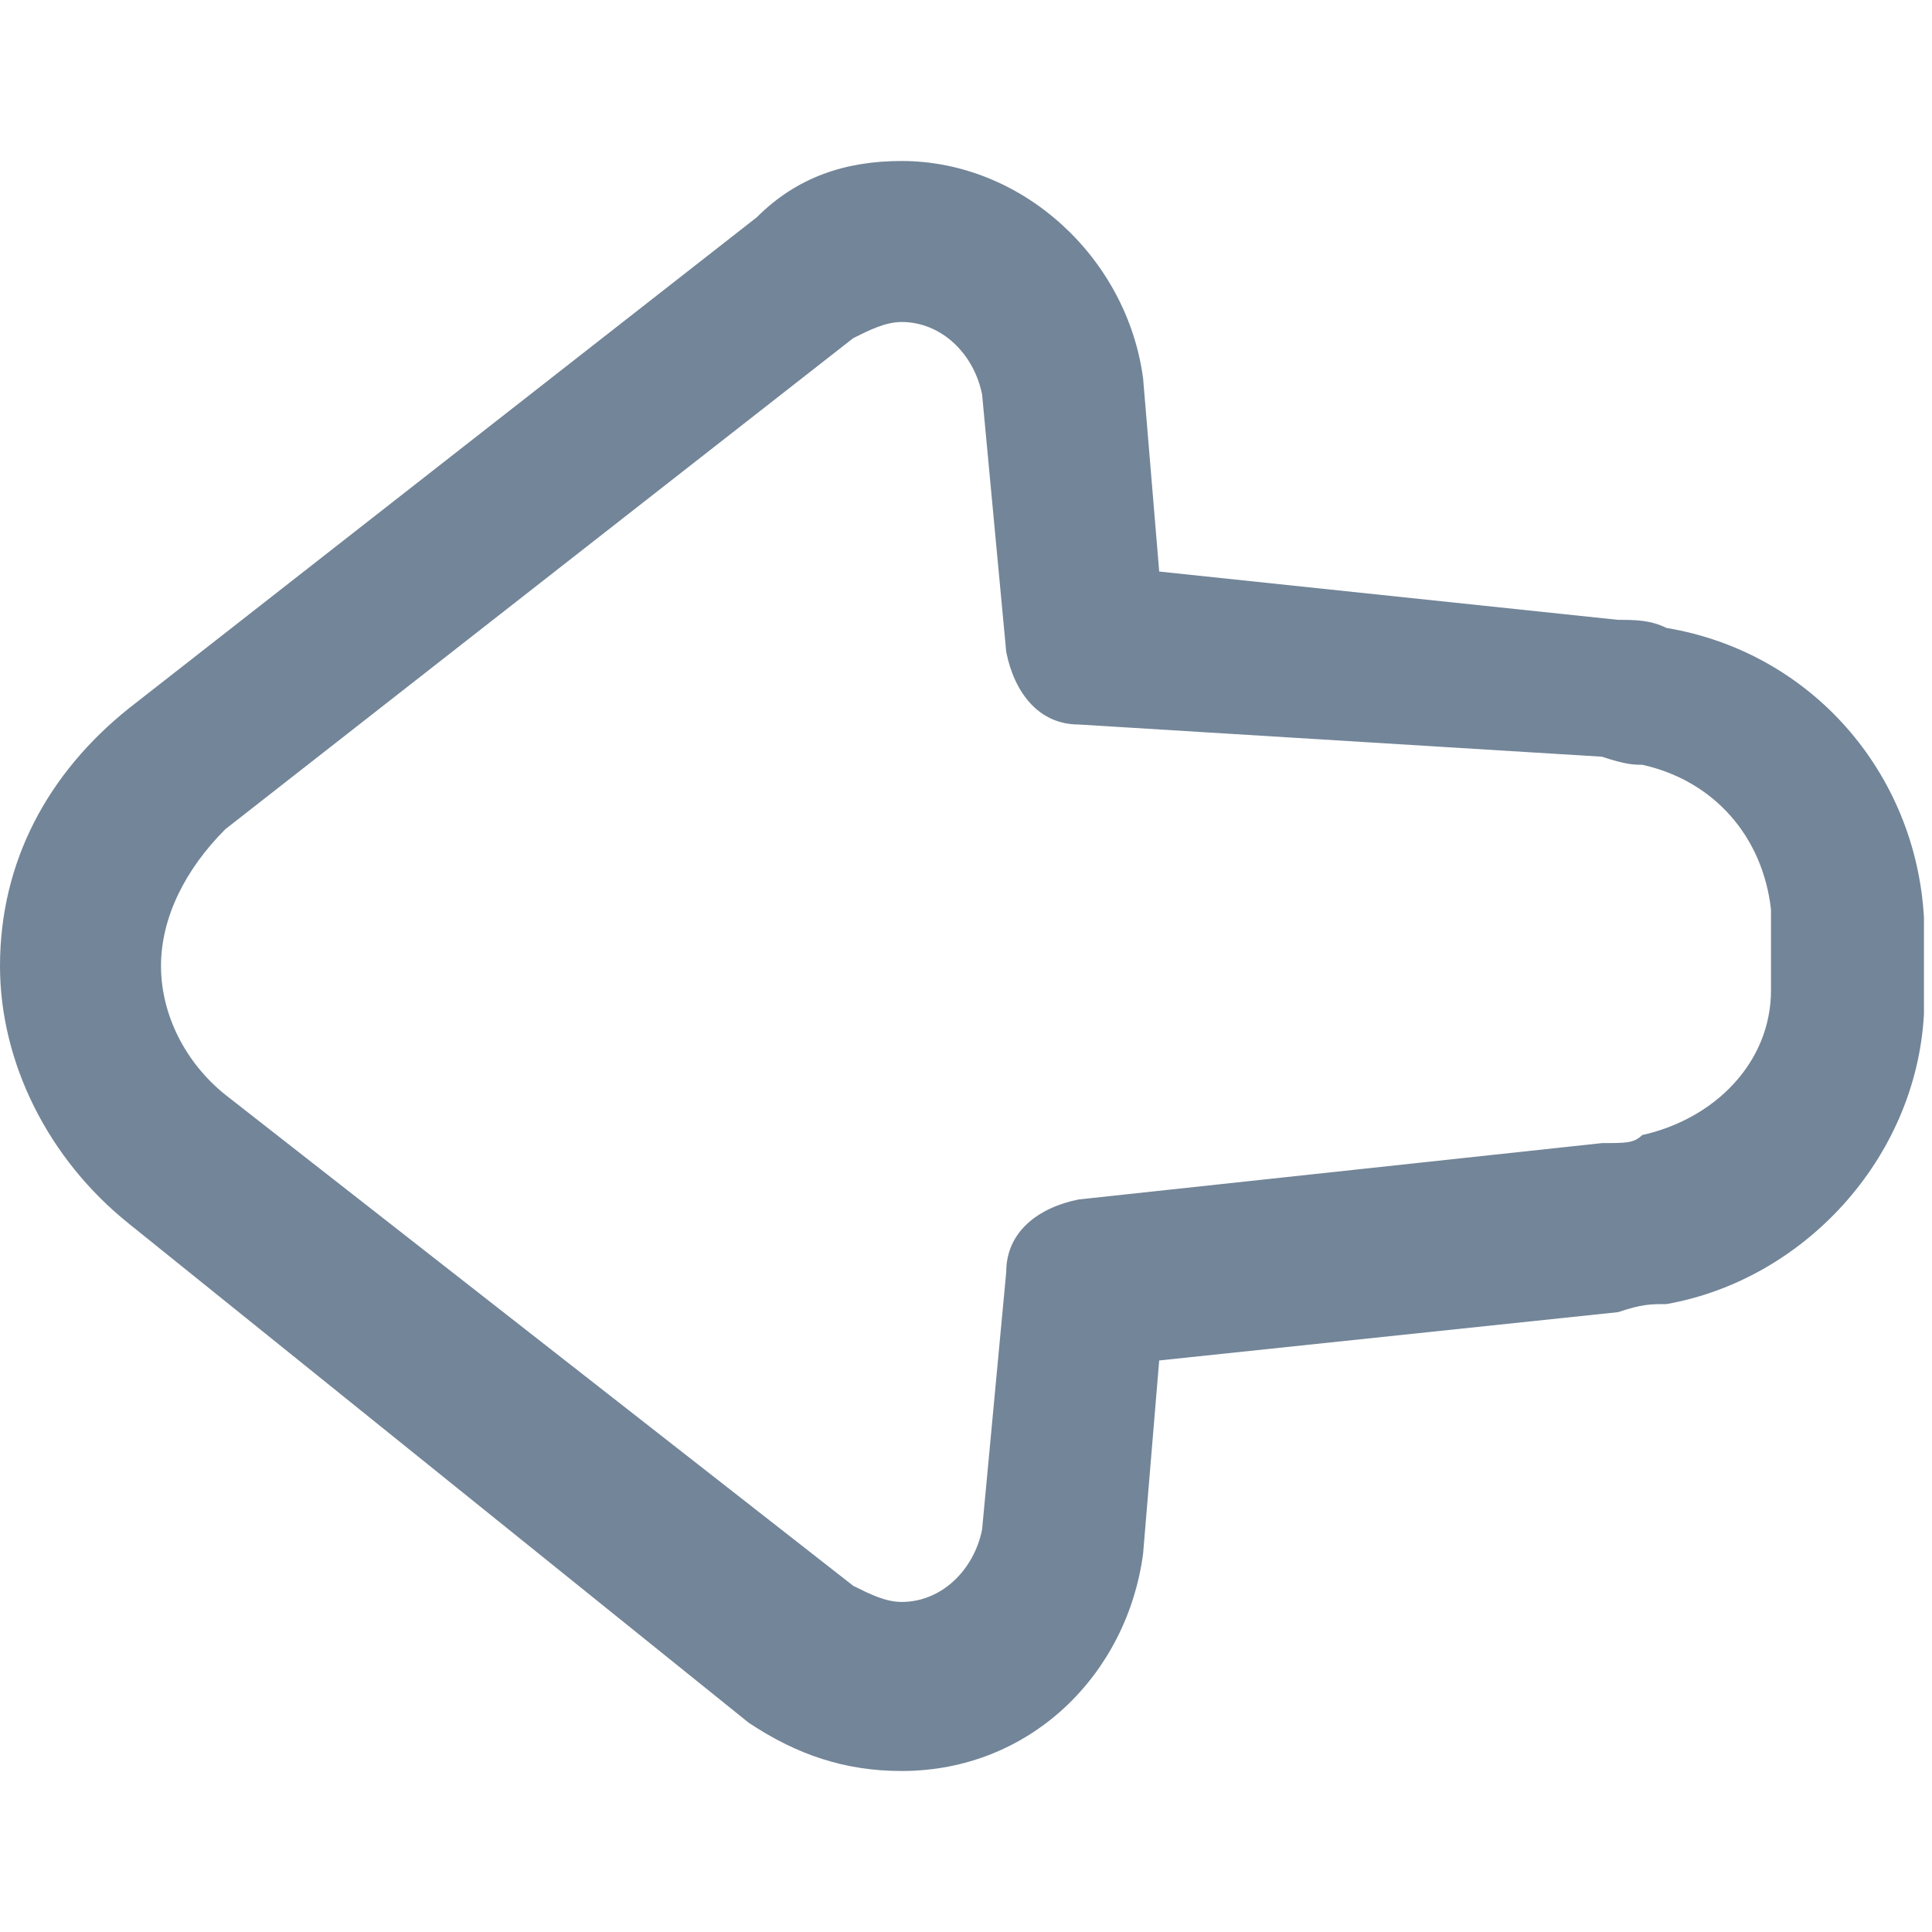 <?xml version="1.0" encoding="utf-8"?>
<!-- Generator: Adobe Illustrator 21.1.0, SVG Export Plug-In . SVG Version: 6.00 Build 0)  -->
<svg version="1.1" id="Layer_1" xmlns="http://www.w3.org/2000/svg" xmlns:xlink="http://www.w3.org/1999/xlink" x="0px" y="0px"
	 viewBox="0 0 24 24" style="enable-background:new 0 0 24 24;" xml:space="preserve">
<style type="text/css">
	.st0{fill-rule:evenodd;clip-rule:evenodd;fill:#738598;}
</style>
<path id="Arrow-Left" class="st0" d="M2,12c0,0.6,0.3,1.2,0.8,1.6l7.8,6.1c0.2,0.1,0.4,0.2,0.6,0.2c0.5,0,0.9-0.4,1-0.9l0.3-3.2
	c0-0.5,0.4-0.8,0.9-0.9l6.5-0.7c0.3,0,0.4,0,0.5-0.1c0.9-0.2,1.6-0.9,1.6-1.8c0-0.1,0-0.2,0-0.5c0-0.3,0-0.4,0-0.5
	c-0.1-0.9-0.7-1.6-1.6-1.8c-0.1,0-0.2,0-0.5-0.1L13.4,9c-0.5,0-0.8-0.4-0.9-0.9l-0.3-3.2c-0.1-0.5-0.5-0.9-1-0.9
	c-0.2,0-0.4,0.1-0.6,0.2l-7.8,6.1C2.3,10.8,2,11.4,2,12z M1.6,15.2c-1-0.8-1.6-2-1.6-3.2c0-1.3,0.6-2.4,1.6-3.2l7.8-6.1
	C9.9,2.2,10.5,2,11.2,2c1.5,0,2.8,1.2,3,2.7l0.2,2.4l5.7,0.6c0.2,0,0.4,0,0.6,0.1c1.8,0.3,3.1,1.8,3.2,3.6c0,0.2,0,0.3,0,0.6V12
	c0,0.2,0,0.4,0,0.6c-0.1,1.8-1.5,3.3-3.2,3.6c-0.2,0-0.3,0-0.6,0.1l-5.7,0.6l-0.2,2.4c-0.2,1.5-1.4,2.7-3,2.7
	c-0.7,0-1.3-0.2-1.9-0.6L1.6,15.2z"/>
</svg>
